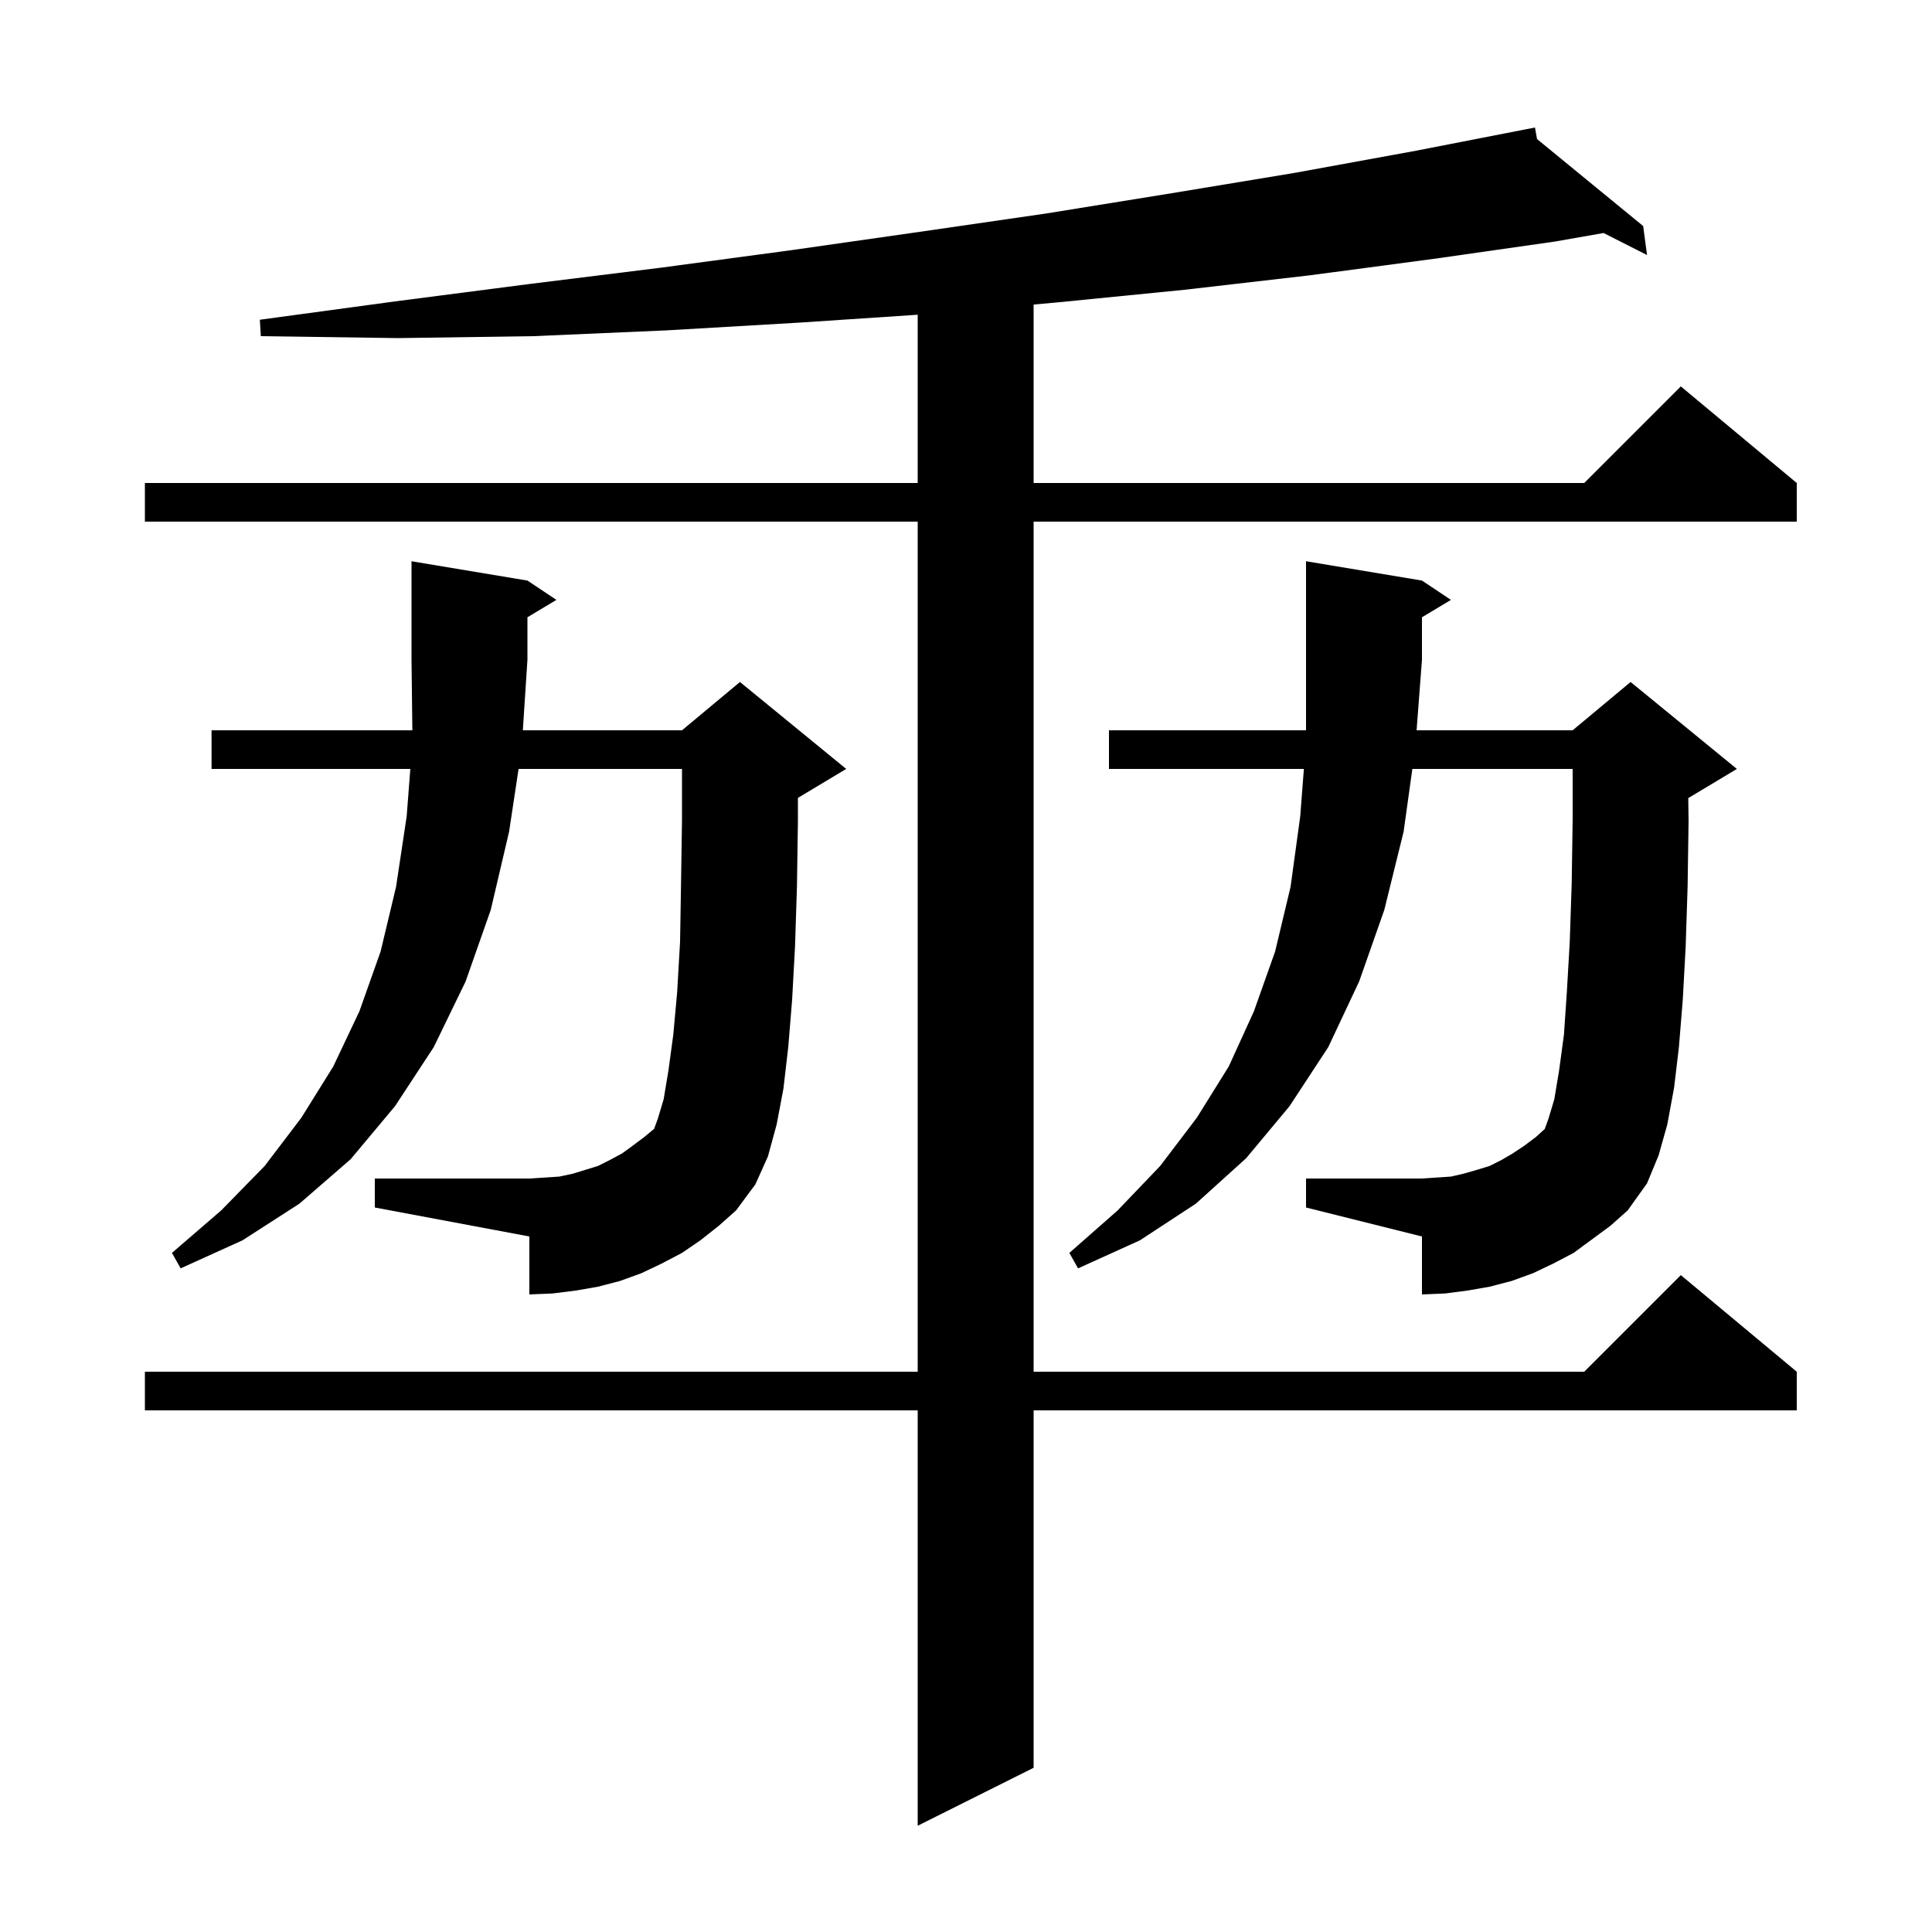 <svg xmlns="http://www.w3.org/2000/svg" xmlns:xlink="http://www.w3.org/1999/xlink" version="1.1" baseProfile="full" viewBox="0 0 200 200" width="200" height="200"><g fill="currentColor"><path d="M 159.112 14.394 L 170.1 23.4 L 170.5 26.4 L 166.001 24.121 L 161.0 25.0 L 148.4 26.8 L 135.6 28.5 L 122.6 30.0 L 109.5 31.3 L 107.0 31.526 L 107.0 50.0 L 164.0 50.0 L 174.0 40.0 L 186.0 50.0 L 186.0 54.0 L 107.0 54.0 L 107.0 142.0 L 164.0 142.0 L 174.0 132.0 L 186.0 142.0 L 186.0 146.0 L 107.0 146.0 L 107.0 183.0 L 95.0 189.0 L 95.0 146.0 L 15.0 146.0 L 15.0 142.0 L 95.0 142.0 L 95.0 54.0 L 15.0 54.0 L 15.0 50.0 L 95.0 50.0 L 95.0 32.58 L 82.7 33.4 L 69.0 34.2 L 55.2 34.8 L 41.2 35.0 L 27.0 34.8 L 26.9 33.1 L 40.9 31.2 L 54.8 29.4 L 68.5 27.7 L 81.9 25.9 L 95.2 24.0 L 108.3 22.1 L 121.3 20.0 L 134.0 17.9 L 146.6 15.6 L 158.9 13.2 Z M 162.9 129.7 L 160.8 130.8 L 158.7 131.8 L 156.5 132.6 L 154.2 133.2 L 151.9 133.6 L 149.6 133.9 L 147.2 134.0 L 147.2 128.0 L 135.2 125.0 L 135.2 122.0 L 147.2 122.0 L 150.2 121.8 L 151.5 121.5 L 152.9 121.1 L 154.2 120.7 L 155.4 120.1 L 156.6 119.4 L 157.8 118.6 L 159.0 117.7 L 159.91 116.873 L 160.3 115.8 L 160.9 113.8 L 161.4 110.8 L 161.9 107.1 L 162.2 102.7 L 162.5 97.5 L 162.7 91.5 L 162.8 84.9 L 162.8 79.6 L 146.207 79.6 L 145.3 86.1 L 143.3 94.2 L 140.7 101.6 L 137.5 108.4 L 133.5 114.5 L 129.0 119.9 L 123.8 124.6 L 118.0 128.4 L 111.6 131.3 L 110.7 129.7 L 115.7 125.3 L 120.1 120.7 L 123.9 115.7 L 127.2 110.4 L 129.8 104.7 L 132.0 98.5 L 133.6 91.8 L 134.6 84.5 L 134.977 79.6 L 114.8 79.6 L 114.8 75.6 L 135.2 75.6 L 135.2 58.1 L 147.2 60.1 L 150.2 62.1 L 147.2 63.9 L 147.2 68.3 L 146.645 75.6 L 162.8 75.6 L 168.8 70.6 L 179.8 79.6 L 174.8 82.6 L 174.768 82.613 L 174.8 85.0 L 174.7 91.8 L 174.5 98.0 L 174.2 103.5 L 173.8 108.4 L 173.3 112.6 L 172.6 116.4 L 171.7 119.6 L 170.5 122.5 L 168.5 125.3 L 166.7 126.9 Z M 72.5 128.4 L 70.6 129.7 L 68.5 130.8 L 66.4 131.8 L 64.2 132.6 L 61.9 133.2 L 59.6 133.6 L 57.2 133.9 L 54.8 134.0 L 54.8 128.0 L 38.8 125.0 L 38.8 122.0 L 54.8 122.0 L 56.4 121.9 L 57.9 121.8 L 59.3 121.5 L 61.9 120.7 L 63.1 120.1 L 64.4 119.4 L 65.5 118.6 L 66.7 117.7 L 67.717 116.852 L 68.1 115.8 L 68.7 113.8 L 69.2 110.8 L 69.7 107.1 L 70.1 102.7 L 70.4 97.5 L 70.5 91.5 L 70.6 84.9 L 70.6 79.6 L 53.683 79.6 L 52.7 86.1 L 50.8 94.2 L 48.2 101.6 L 44.9 108.4 L 40.9 114.5 L 36.3 120.0 L 31.0 124.6 L 25.1 128.4 L 18.7 131.3 L 17.8 129.7 L 22.9 125.3 L 27.4 120.7 L 31.2 115.7 L 34.5 110.4 L 37.2 104.7 L 39.4 98.5 L 41.0 91.8 L 42.1 84.5 L 42.477 79.6 L 21.9 79.6 L 21.9 75.6 L 42.687 75.6 L 42.6 68.3 L 42.6 58.1 L 54.6 60.1 L 57.6 62.1 L 54.6 63.9 L 54.6 68.3 L 54.124 75.6 L 70.6 75.6 L 76.6 70.6 L 87.6 79.6 L 82.6 82.6 L 82.6 85.0 L 82.5 91.8 L 82.3 98.0 L 82.0 103.5 L 81.6 108.4 L 81.1 112.7 L 80.4 116.4 L 79.5 119.7 L 78.2 122.6 L 76.2 125.3 L 74.4 126.9 Z "/></g></svg>